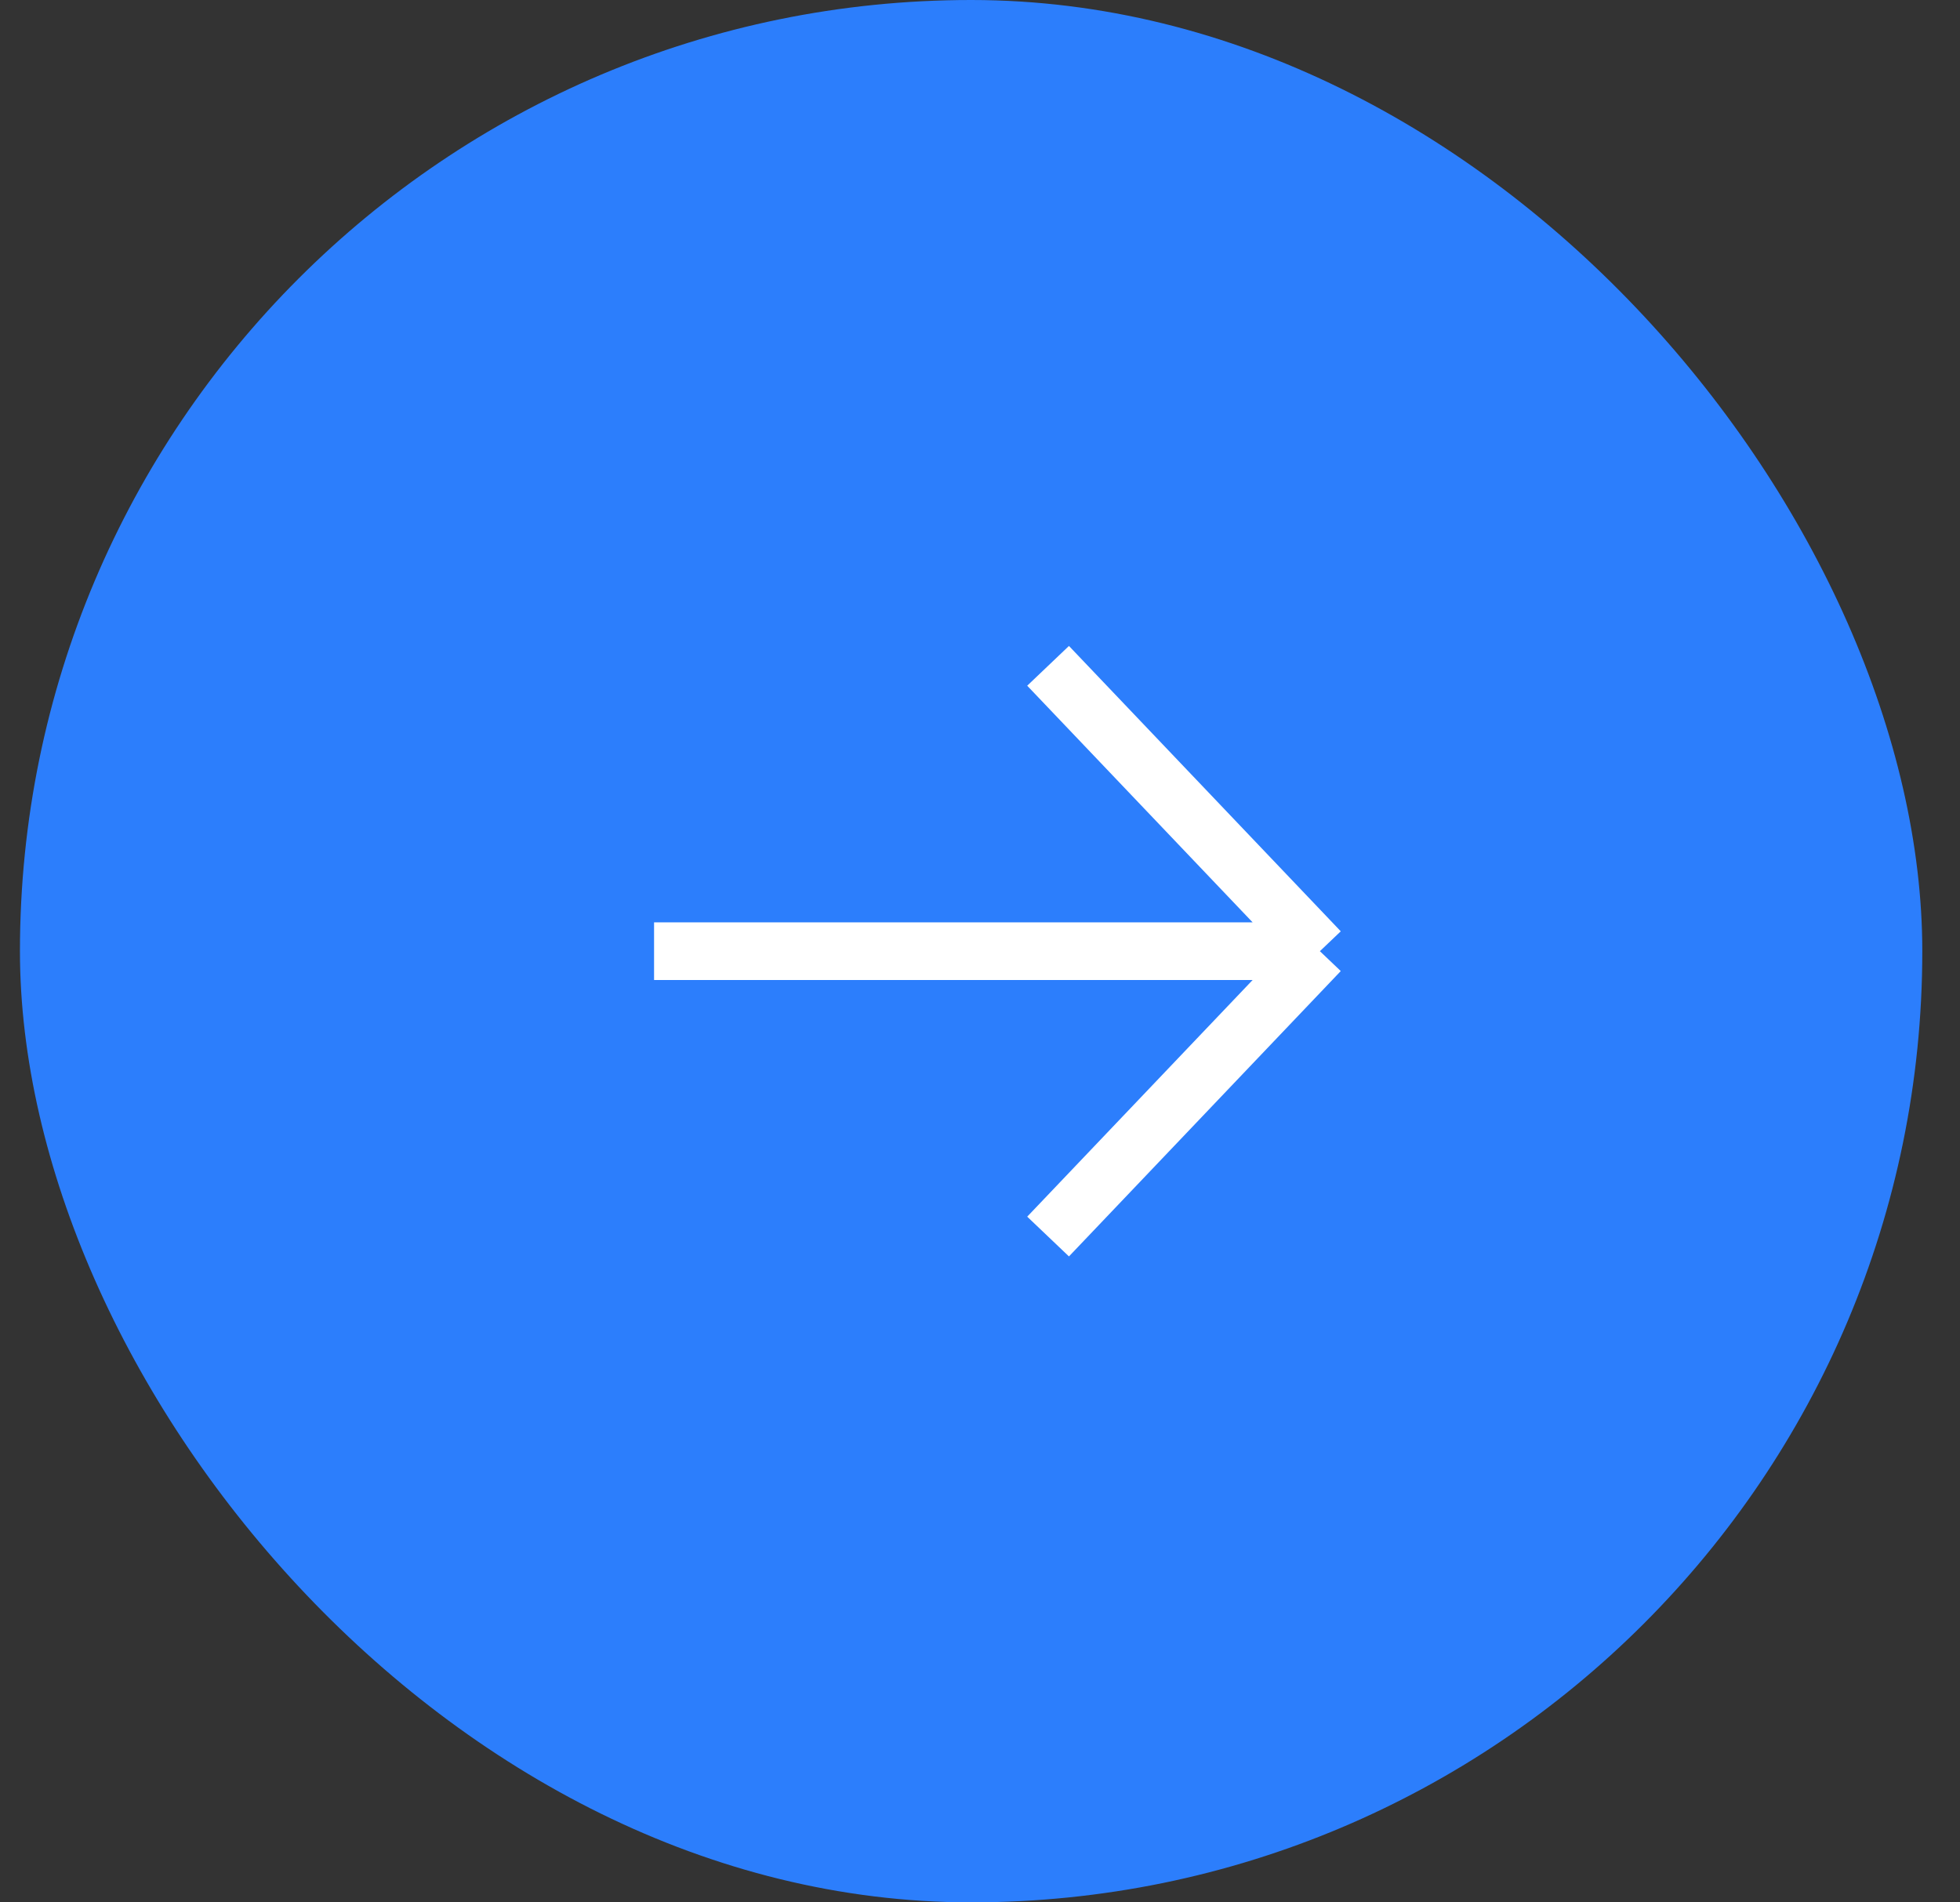 <?xml version="1.0" encoding="UTF-8"?> <svg xmlns="http://www.w3.org/2000/svg" width="34" height="33" viewBox="0 0 34 33" fill="none"><rect x="0" y="0" width="34" height="33" fill="#333333" stroke="none"/> <rect x="0.346" width="33" height="33" rx="16.5" fill="#2C7EFC"></rect> <path d="M11.346 16.5H22.896M22.896 16.5L18.181 11.55M22.896 16.5L18.181 21.45" stroke="white" stroke-linejoin="round"></path> </svg> 
